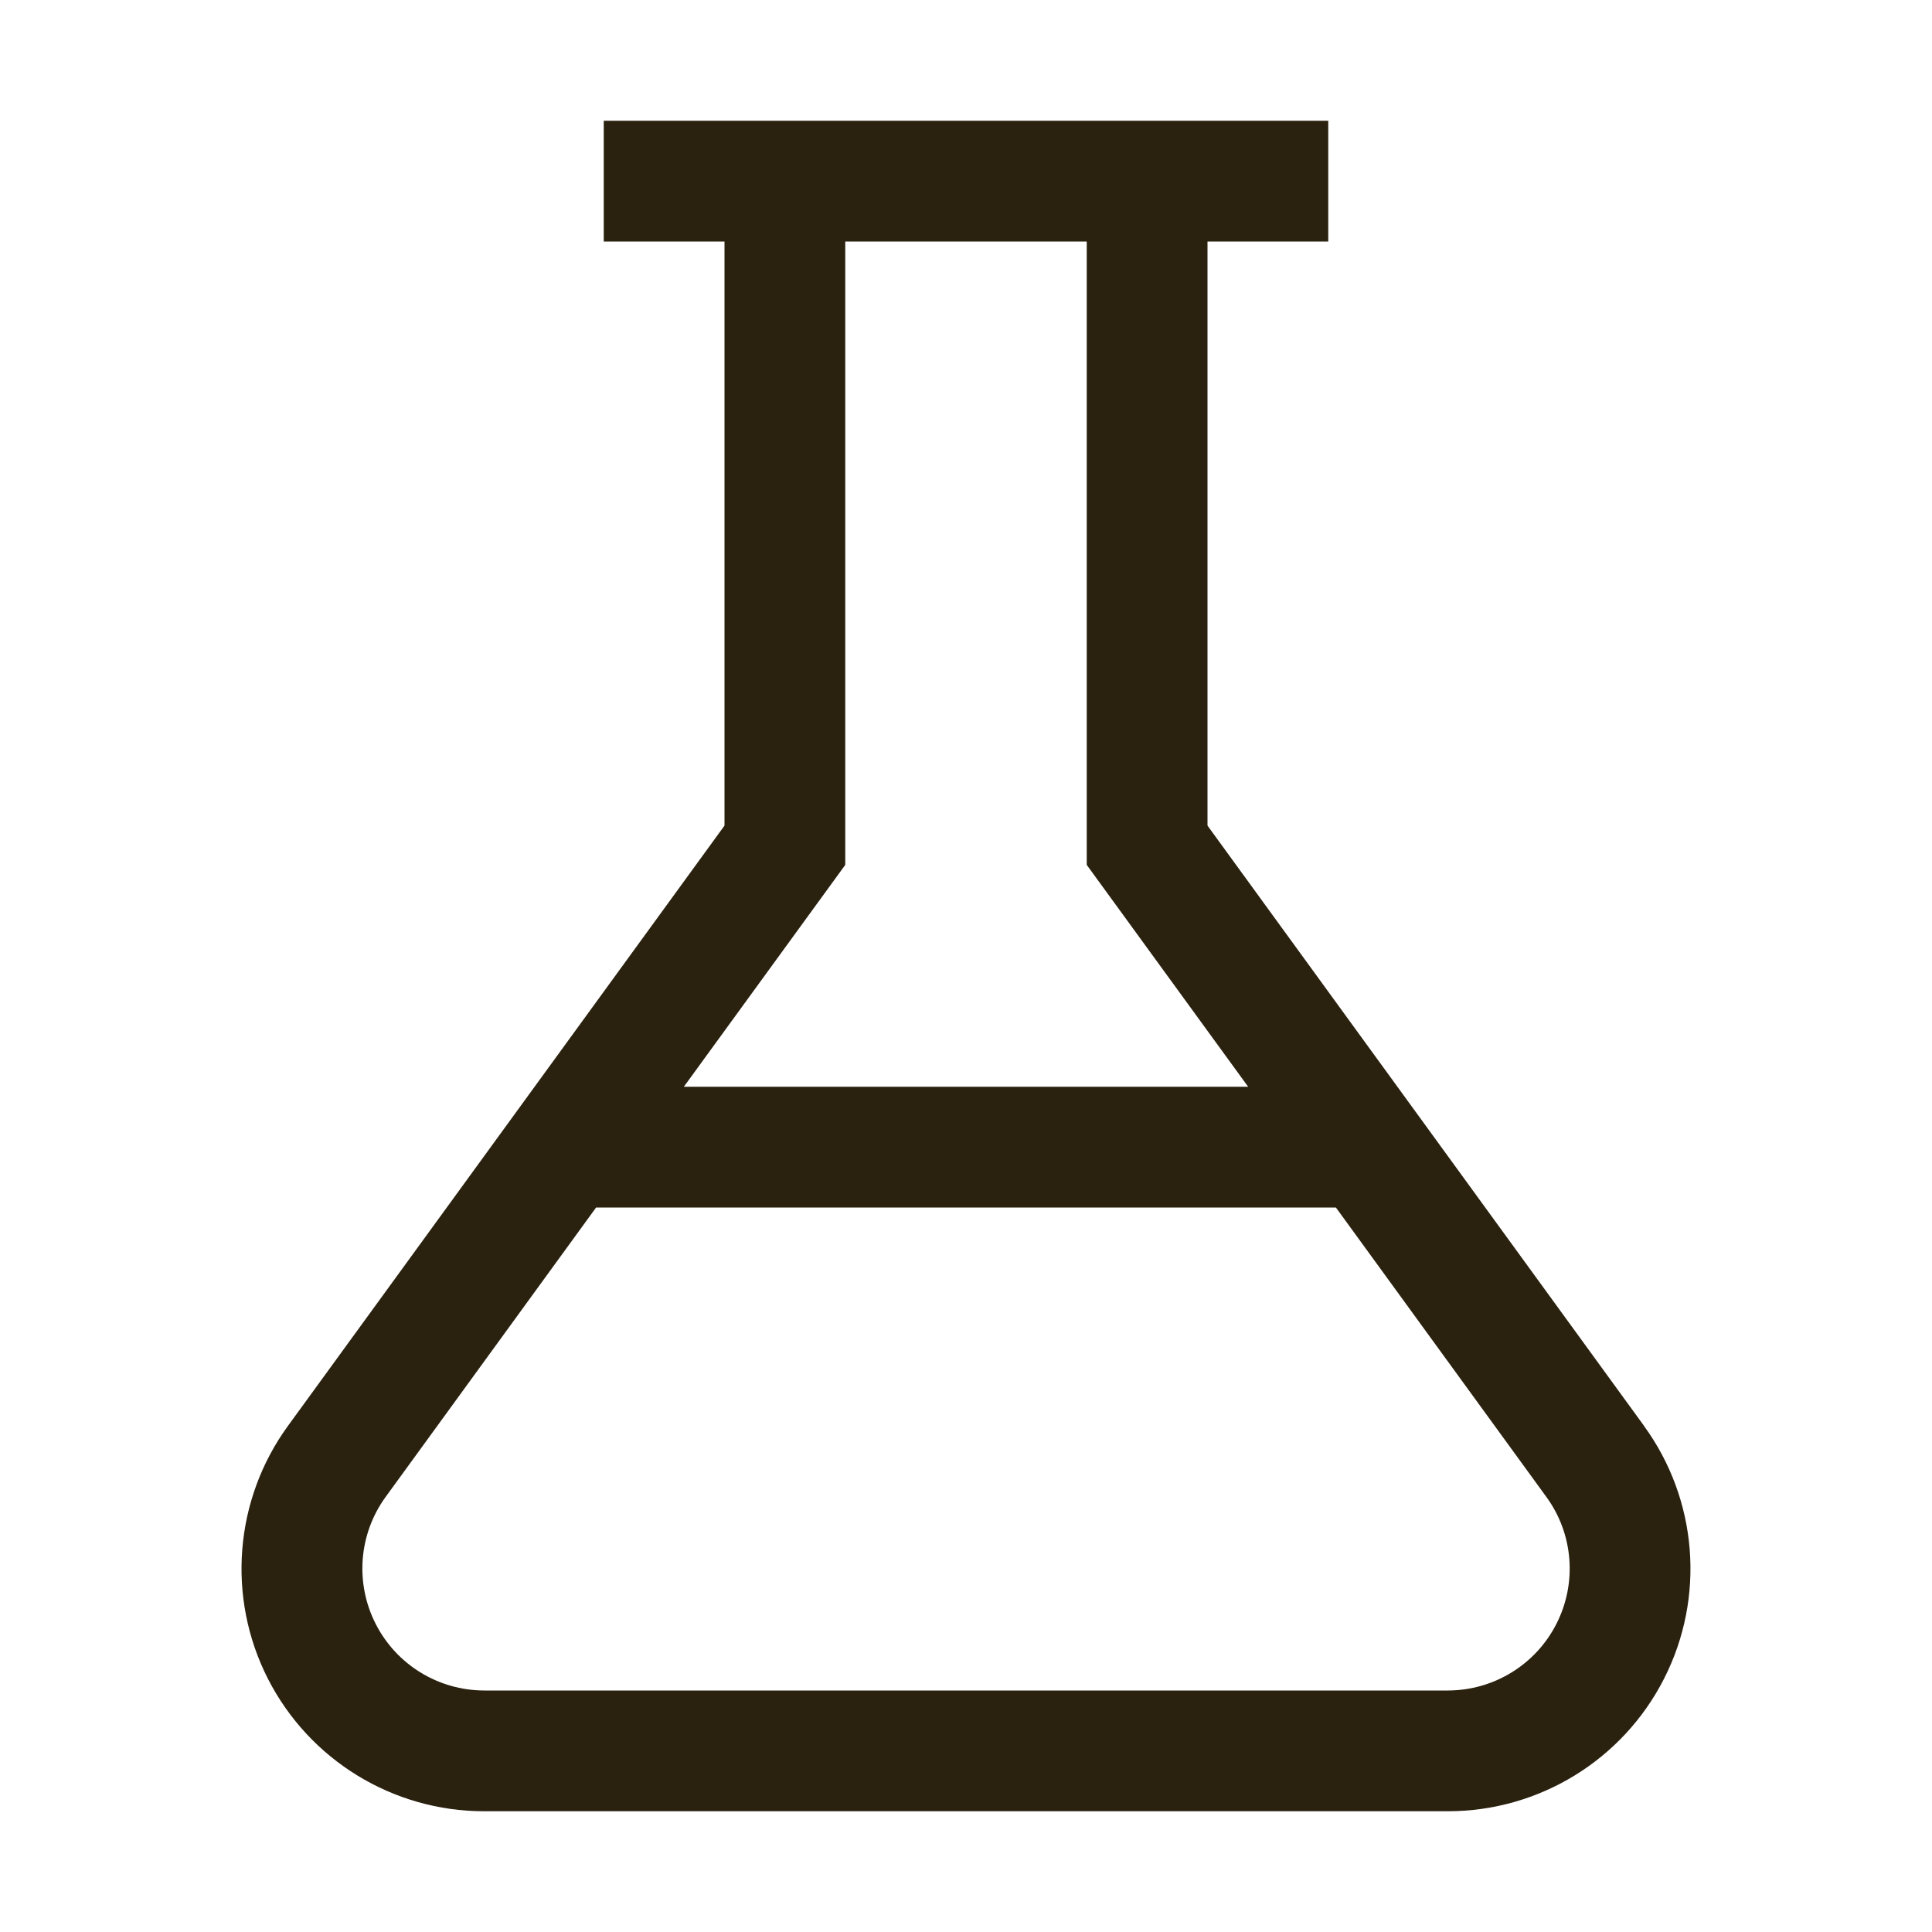 <svg xmlns="http://www.w3.org/2000/svg" fill="none" viewBox="0 0 24 24" height="24" width="24">
<path fill="#2A210F" d="M20.423 17.713L15 10.256V3H16.5V1.5H7.5V3H9V10.256L3.577 17.713C2.91 18.63 2.814 19.844 3.328 20.854C3.843 21.864 4.881 22.5 6.014 22.5H17.985C19.119 22.5 20.157 21.864 20.671 20.854C21.186 19.844 21.09 18.63 20.422 17.713H20.423ZM10.5 10.744V3H13.5V10.744L15.505 13.5H8.495L10.5 10.744ZM17.986 21H6.015C5.446 20.999 4.925 20.68 4.667 20.173C4.408 19.665 4.456 19.056 4.79 18.596L7.405 15H16.595L19.21 18.596C19.545 19.056 19.593 19.665 19.334 20.173C19.076 20.68 18.555 20.999 17.986 21Z" clip-rule="evenodd" fill-rule="evenodd"></path>
</svg>
